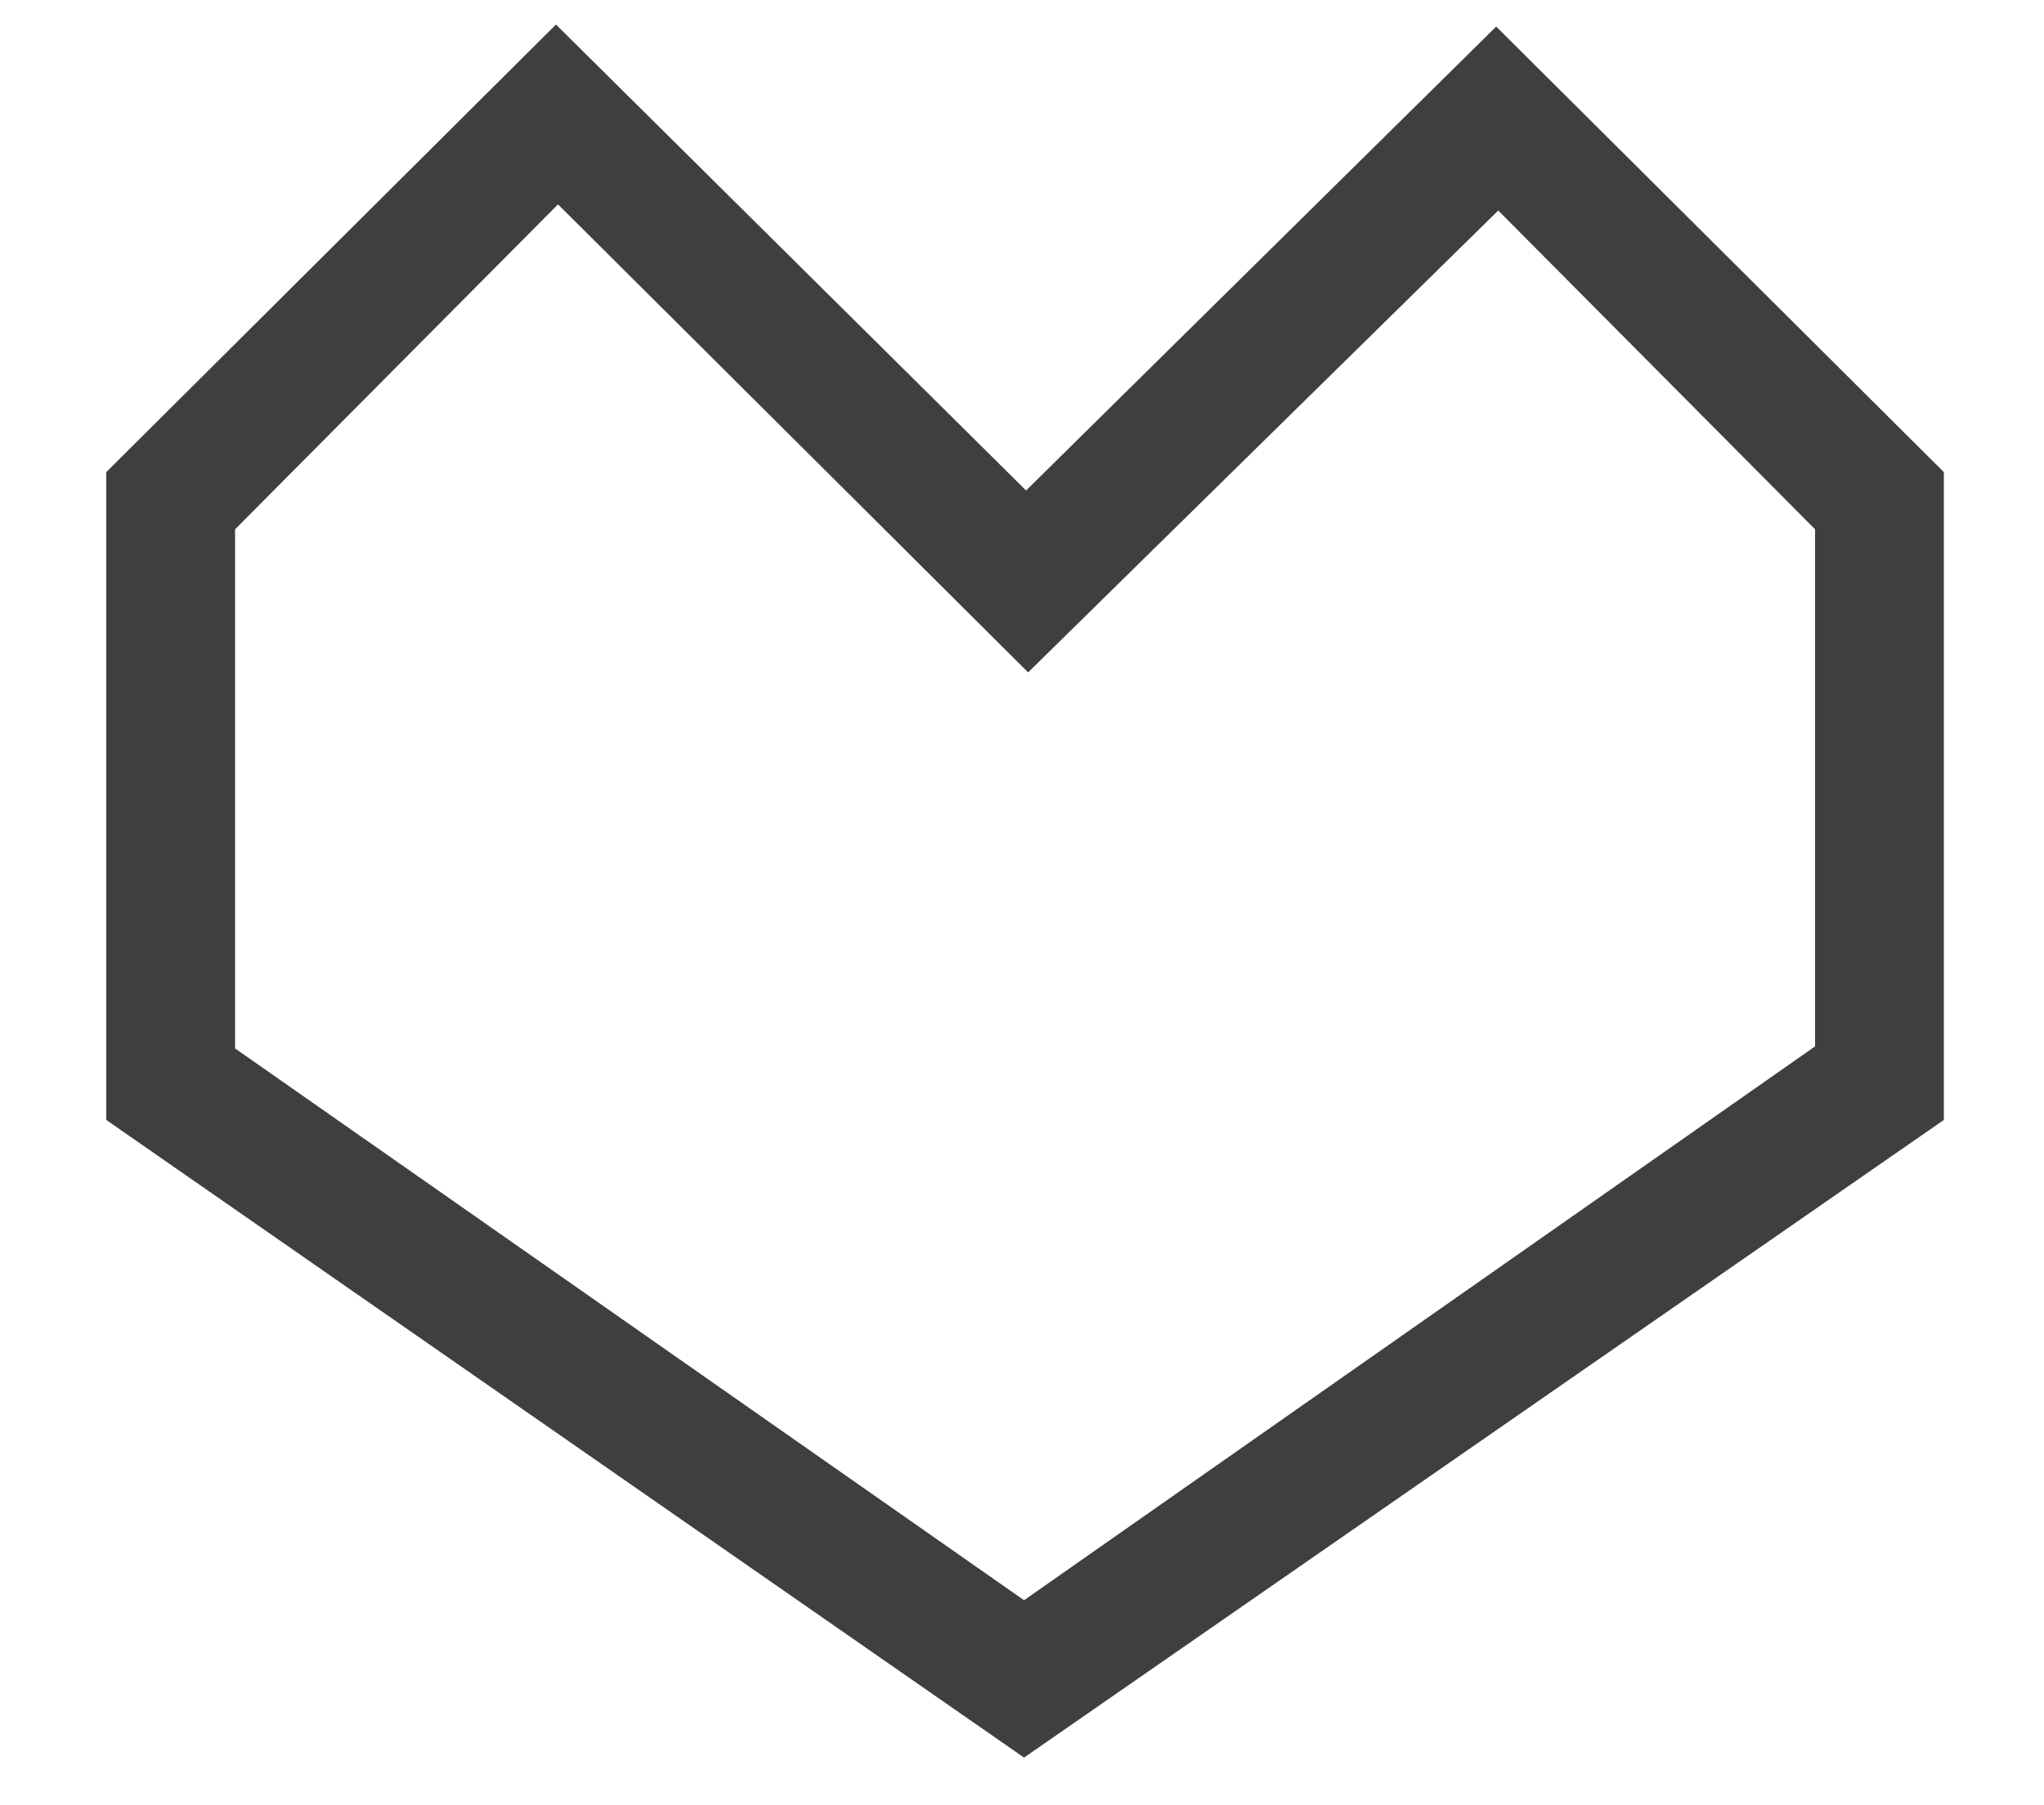 <svg xmlns="http://www.w3.org/2000/svg" width="1000" height="883" viewBox="0 0 1000 883">
  <defs>
    <style>
      .cls-1 {
        fill: #3f3f3f;
        fill-rule: evenodd;
      }
    </style>
  </defs>
  <path id="love_dark_svg" class="cls-1" d="M272,12L502,240,732,13,951,231V548L501,860,52,548V231Zm1,88L115,259V513L501,783,888,512V259L733,103,503,329Z"/>
</svg>
